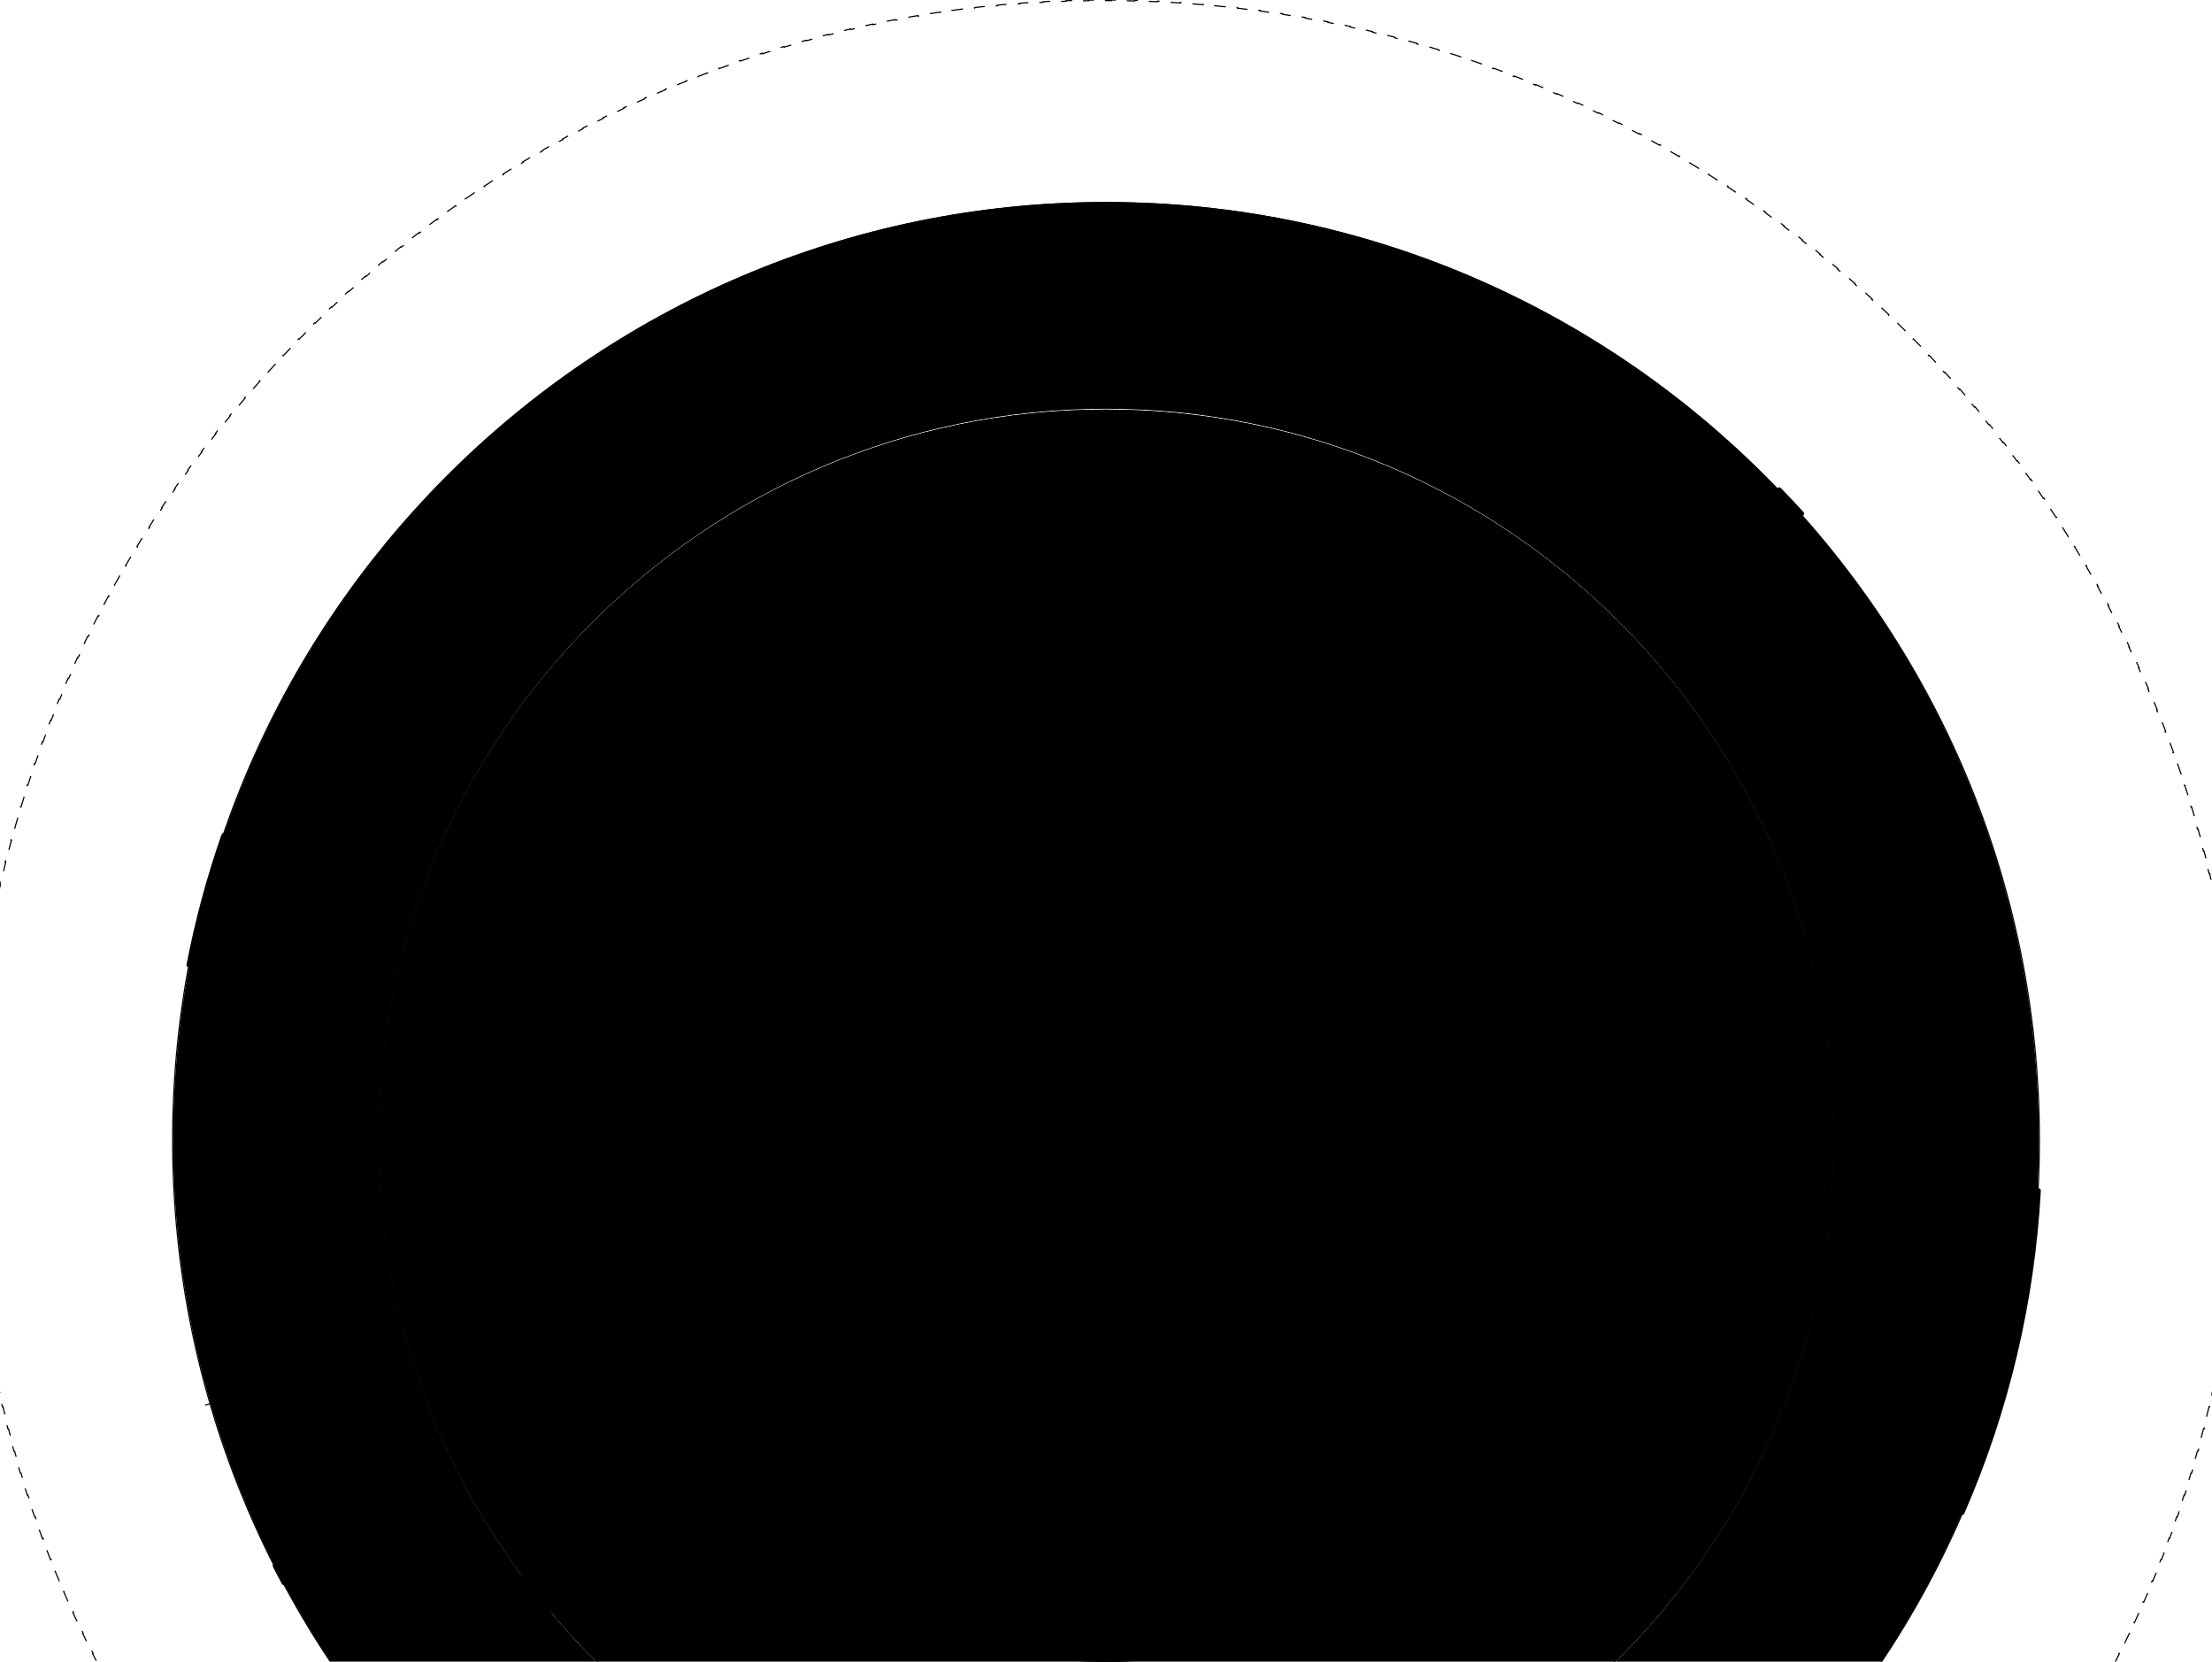 <svg width="1920" height="1442" viewBox="0 0 1920 1442" fill="none" xmlns="http://www.w3.org/2000/svg">
<path d="M1223.83 989.358C1223.83 1135.89 1105.7 1254.67 959.991 1254.67C814.277 1254.67 696.148 1135.89 696.148 989.358C696.148 842.828 814.277 724.047 959.991 724.047C1105.7 724.047 1223.83 842.828 1223.83 989.358Z" stroke="#C2C9CD" style="stroke:#C2C9CD;stroke:color(display-p3 0.759 0.789 0.806);stroke-opacity:1;"/>
<path d="M1072.08 989.358C1072.08 1051.54 1021.89 1101.94 959.989 1101.94C898.085 1101.94 847.898 1051.54 847.898 989.358C847.898 927.18 898.085 876.778 959.989 876.778C1021.89 876.778 1072.08 927.18 1072.08 989.358Z" stroke="#C2C9CD" style="stroke:#C2C9CD;stroke:color(display-p3 0.759 0.789 0.806);stroke-opacity:1;"/>
<path opacity="0.01" d="M1410.35 989.359C1410.35 1239.44 1208.72 1442.17 959.99 1442.17C711.263 1442.17 509.629 1239.44 509.629 989.359C509.629 739.279 711.263 536.55 959.99 536.55C1208.72 536.55 1410.35 739.279 1410.35 989.359ZM695.172 989.359C695.172 1136.41 813.735 1255.62 959.99 1255.62C1106.25 1255.62 1224.81 1136.41 1224.81 989.359C1224.81 842.308 1106.25 723.101 959.99 723.101C813.735 723.101 695.172 842.308 695.172 989.359Z" fill="#8D8D8D" style="fill:#8D8D8D;fill:color(display-p3 0.554 0.554 0.554);fill-opacity:1;"/>
<path opacity="0.01" d="M1769.69 989.358C1769.69 1438.95 1407.17 1803.41 959.992 1803.41C512.81 1803.41 150.297 1438.95 150.297 989.358C150.297 539.769 512.81 175.305 959.992 175.305C1407.17 175.305 1769.69 539.769 1769.69 989.358ZM328.761 989.358C328.761 1339.85 611.373 1623.99 959.992 1623.99C1308.61 1623.99 1591.22 1339.85 1591.22 989.358C1591.22 638.863 1308.61 354.73 959.992 354.73C611.373 354.73 328.761 638.863 328.761 989.358Z" fill="#5A5A5A" style="fill:#5A5A5A;fill:color(display-p3 0.354 0.354 0.354);fill-opacity:1;"/>
<path d="M1409.85 989.359C1409.85 1239.16 1208.44 1441.67 959.99 1441.67C711.541 1441.67 510.129 1239.16 510.129 989.359C510.129 739.553 711.541 537.05 959.99 537.05C1208.44 537.05 1409.85 739.553 1409.85 989.359Z" stroke="#D6DDE1" style="stroke:#D6DDE1;stroke:color(display-p3 0.839 0.867 0.882);stroke-opacity:1;"/>
<path d="M1590.98 989.359C1590.98 1339.2 1308.47 1622.79 959.991 1622.79C611.509 1622.79 329.006 1339.2 329.006 989.359C329.006 639.522 611.509 355.927 959.991 355.927C1308.47 355.927 1590.98 639.522 1590.98 989.359Z" stroke="#C2C9CD" style="stroke:#C2C9CD;stroke:color(display-p3 0.759 0.789 0.806);stroke-opacity:1;"/>
<path opacity="0.01" d="M1590.98 989.359C1590.98 1339.2 1308.47 1622.79 959.991 1622.79C611.509 1622.79 329.006 1339.2 329.006 989.359C329.006 639.522 611.509 355.927 959.991 355.927C1308.47 355.927 1590.98 639.522 1590.98 989.359Z" fill="#9F9F9F" stroke="#C2C9CD" style="fill:#9F9F9F;fill:color(display-p3 0.622 0.622 0.622);fill-opacity:1;stroke:#C2C9CD;stroke:color(display-p3 0.759 0.789 0.806);stroke-opacity:1;"/>
<path d="M1770.16 989.358C1770.16 1438.67 1407.43 1802.91 959.992 1802.91C512.553 1802.91 149.828 1438.67 149.828 989.358C149.828 540.043 512.553 175.805 959.992 175.805C1407.43 175.805 1770.16 540.043 1770.16 989.358Z" stroke="#C2C9CD" style="stroke:#C2C9CD;stroke:color(display-p3 0.759 0.789 0.806);stroke-opacity:1;"/>
<path opacity="0.7" d="M1944.89 974.387C1944.94 977.708 1944.97 981.033 1944.99 984.362L1944.49 984.365C1944.5 986.028 1944.5 987.693 1944.5 989.358C1944.5 991.024 1944.5 992.688 1944.49 994.352L1944.99 994.354C1944.97 997.683 1944.94 1001.01 1944.89 1004.33L1944.39 1004.32C1944.34 1007.64 1944.28 1010.96 1944.19 1014.27L1944.69 1014.28C1944.61 1017.59 1944.51 1020.9 1944.4 1024.21L1943.9 1024.19C1943.79 1027.49 1943.66 1030.79 1943.51 1034.09L1944.01 1034.11C1943.86 1037.42 1943.7 1040.73 1943.52 1044.03L1943.02 1044C1942.84 1047.32 1942.65 1050.64 1942.43 1053.95L1942.93 1053.99C1942.72 1057.3 1942.49 1060.61 1942.25 1063.92L1941.75 1063.88C1941.5 1067.18 1941.24 1070.48 1940.96 1073.78L1941.46 1073.82C1941.18 1077.12 1940.89 1080.41 1940.58 1083.69L1940.08 1083.65C1939.77 1086.94 1939.45 1090.23 1939.1 1093.52L1939.6 1093.57C1939.26 1096.88 1938.89 1100.18 1938.52 1103.48L1938.02 1103.43C1937.64 1106.73 1937.25 1110.02 1936.84 1113.31L1937.34 1113.37C1936.93 1116.66 1936.5 1119.94 1936.06 1123.22L1935.56 1123.15C1935.12 1126.43 1934.67 1129.71 1934.19 1132.97L1934.69 1133.04C1934.21 1136.32 1933.72 1139.59 1933.22 1142.86L1932.72 1142.78C1932.21 1146.07 1931.69 1149.35 1931.15 1152.62L1931.64 1152.7C1931.1 1155.98 1930.54 1159.25 1929.96 1162.51L1929.47 1162.43C1928.9 1165.69 1928.31 1168.95 1927.7 1172.2L1928.2 1172.29C1927.59 1175.55 1926.97 1178.79 1926.33 1182.04L1925.84 1181.94C1925.2 1185.19 1924.55 1188.43 1923.88 1191.67L1924.37 1191.77C1923.69 1195.02 1923 1198.27 1922.3 1201.52L1921.81 1201.41C1921.11 1204.65 1920.38 1207.89 1919.65 1211.12L1920.14 1211.23C1919.4 1214.46 1918.65 1217.69 1917.88 1220.91L1917.39 1220.79C1916.62 1224.01 1915.84 1227.22 1915.04 1230.42L1915.52 1230.54C1914.72 1233.76 1913.9 1236.97 1913.07 1240.17L1912.59 1240.04C1911.75 1243.26 1910.9 1246.47 1910.03 1249.67L1910.52 1249.8C1909.65 1253 1908.76 1256.2 1907.86 1259.39L1907.38 1259.25C1906.49 1262.44 1905.57 1265.62 1904.64 1268.8L1905.12 1268.94C1904.19 1272.11 1903.25 1275.28 1902.29 1278.45L1901.81 1278.3C1900.84 1281.47 1899.87 1284.64 1898.87 1287.79L1899.35 1287.94C1898.35 1291.11 1897.34 1294.27 1896.31 1297.43L1895.84 1297.27C1894.81 1300.42 1893.77 1303.57 1892.71 1306.71L1893.18 1306.87C1892.12 1310.01 1891.05 1313.14 1889.96 1316.26L1889.49 1316.1C1888.4 1319.22 1887.3 1322.34 1886.18 1325.45L1886.65 1325.62C1885.52 1328.74 1884.39 1331.85 1883.23 1334.96L1882.77 1334.79C1881.61 1337.9 1880.44 1341 1879.26 1344.1L1879.72 1344.27C1878.54 1347.37 1877.34 1350.46 1876.12 1353.54L1875.66 1353.36C1874.44 1356.44 1873.21 1359.51 1871.97 1362.58L1872.43 1362.77C1871.18 1365.83 1869.92 1368.89 1868.65 1371.95L1868.19 1371.75C1866.91 1374.81 1865.62 1377.86 1864.31 1380.91L1864.77 1381.1C1863.46 1384.15 1862.13 1387.19 1860.79 1390.23L1860.33 1390.03C1859 1393.06 1857.64 1396.08 1856.27 1399.1L1856.73 1399.3C1855.36 1402.32 1853.98 1405.33 1852.58 1408.33L1852.12 1408.12C1850.73 1411.12 1849.31 1414.11 1847.89 1417.09L1848.34 1417.3C1846.91 1420.3 1845.46 1423.28 1844 1426.26L1843.55 1426.04C1842.09 1429.02 1840.61 1431.98 1839.12 1434.94L1839.57 1435.17C1838.08 1438.13 1836.58 1441.08 1835.06 1444.03L1834.61 1443.8C1833.09 1446.74 1831.56 1449.67 1830.01 1452.6L1830.46 1452.83C1828.91 1455.76 1827.35 1458.68 1825.77 1461.59L1825.33 1461.35C1823.75 1464.26 1822.16 1467.17 1820.55 1470.07L1820.98 1470.31C1819.38 1473.21 1817.75 1476.1 1816.11 1478.98L1815.68 1478.74C1814.04 1481.62 1812.39 1484.49 1810.73 1487.35L1811.16 1487.6C1809.5 1490.47 1807.82 1493.32 1806.12 1496.17L1805.69 1495.91C1804 1498.76 1802.29 1501.59 1800.57 1504.42L1801 1504.68C1799.28 1507.51 1797.54 1510.34 1795.79 1513.15L1795.36 1512.89C1793.61 1515.7 1791.84 1518.5 1790.07 1521.3L1790.49 1521.57C1788.71 1524.36 1786.92 1527.15 1785.11 1529.93L1784.69 1529.65C1782.88 1532.43 1781.06 1535.19 1779.23 1537.95L1779.65 1538.23C1777.81 1540.99 1775.96 1543.73 1774.1 1546.47L1773.69 1546.19C1771.83 1548.94 1769.95 1551.67 1768.06 1554.39L1768.47 1554.67C1766.58 1557.4 1764.68 1560.11 1762.76 1562.81L1762.35 1562.52C1760.43 1565.22 1758.51 1567.91 1756.56 1570.6L1756.97 1570.89C1755.02 1573.57 1753.07 1576.24 1751.1 1578.91L1750.7 1578.61C1748.73 1581.27 1746.74 1583.93 1744.74 1586.57L1745.14 1586.87C1743.15 1589.51 1741.13 1592.15 1739.11 1594.77L1738.71 1594.47C1736.69 1597.09 1734.65 1599.7 1732.61 1602.31L1733 1602.62C1730.95 1605.22 1728.89 1607.81 1726.81 1610.39L1726.42 1610.08C1724.35 1612.66 1722.26 1615.23 1720.16 1617.79L1720.55 1618.11C1718.44 1620.67 1716.33 1623.22 1714.2 1625.76L1713.82 1625.44C1711.69 1627.98 1709.55 1630.51 1707.4 1633.03L1707.78 1633.35C1705.63 1635.87 1703.46 1638.38 1701.28 1640.88L1700.91 1640.55C1698.73 1643.05 1696.54 1645.53 1694.34 1648.01L1694.71 1648.34C1692.51 1650.81 1690.3 1653.28 1688.07 1655.73L1687.7 1655.4C1685.47 1657.85 1683.24 1660.29 1680.98 1662.72L1681.35 1663.06C1679.1 1665.49 1676.84 1667.91 1674.56 1670.32L1674.2 1669.98C1671.92 1672.38 1669.63 1674.78 1667.34 1677.17L1667.7 1677.51C1665.4 1679.9 1663.08 1682.27 1660.76 1684.63L1660.41 1684.28C1658.08 1686.64 1655.75 1688.99 1653.4 1691.33L1653.76 1691.69C1651.41 1694.03 1649.05 1696.35 1646.68 1698.67L1646.33 1698.31C1643.96 1700.63 1641.58 1702.93 1639.19 1705.22L1639.53 1705.58C1637.14 1707.87 1634.73 1710.15 1632.32 1712.42L1631.98 1712.05C1629.56 1714.32 1627.13 1716.58 1624.7 1718.82L1625.04 1719.19C1622.6 1721.43 1620.15 1723.66 1617.69 1725.88L1617.35 1725.51C1614.89 1727.72 1612.42 1729.93 1609.94 1732.12L1610.27 1732.5C1607.79 1734.69 1605.29 1736.87 1602.79 1739.04L1602.46 1738.66C1599.95 1740.83 1597.44 1742.99 1594.91 1745.13L1595.24 1745.51C1592.71 1747.66 1590.17 1749.79 1587.62 1751.91L1587.3 1751.52C1584.76 1753.64 1582.2 1755.74 1579.63 1757.83L1579.95 1758.22C1577.38 1760.31 1574.8 1762.39 1572.21 1764.46L1571.9 1764.07C1569.31 1766.13 1566.71 1768.19 1564.1 1770.23L1564.41 1770.62C1561.8 1772.66 1559.18 1774.69 1556.54 1776.7L1556.24 1776.31C1553.61 1778.32 1550.97 1780.32 1548.32 1782.31L1548.62 1782.71C1545.97 1784.7 1543.31 1786.67 1540.64 1788.63L1540.34 1788.23C1537.67 1790.19 1534.99 1792.13 1532.3 1794.07L1532.6 1794.47C1529.91 1796.41 1527.21 1798.33 1524.49 1800.23L1524.21 1799.82C1521.5 1801.73 1518.78 1803.62 1516.05 1805.5L1516.33 1805.91C1513.6 1807.79 1510.86 1809.66 1508.12 1811.51L1507.84 1811.1C1505.09 1812.95 1502.34 1814.78 1499.57 1816.61L1499.85 1817.02C1497.08 1818.85 1494.31 1820.66 1491.52 1822.45L1491.25 1822.03C1489.62 1823.08 1487.99 1824.13 1486.35 1825.17C1485.19 1825.91 1484.03 1826.65 1482.87 1827.38L1483.14 1827.8C1480.34 1829.57 1477.52 1831.32 1474.7 1833.06L1474.44 1832.64C1471.62 1834.38 1468.79 1836.1 1465.96 1837.81L1466.22 1838.24C1463.38 1839.95 1460.54 1841.64 1457.68 1843.33L1457.43 1842.9C1454.58 1844.58 1451.71 1846.24 1448.84 1847.9L1449.09 1848.33C1446.22 1849.98 1443.34 1851.62 1440.45 1853.25L1440.2 1852.81C1437.32 1854.44 1434.42 1856.05 1431.51 1857.64L1431.75 1858.08C1428.85 1859.67 1425.94 1861.25 1423.02 1862.82L1422.78 1862.38C1419.87 1863.94 1416.94 1865.49 1414.01 1867.02L1414.24 1867.46C1411.3 1869 1408.36 1870.52 1405.41 1872.03L1405.18 1871.58C1402.23 1873.09 1399.27 1874.58 1396.3 1876.05L1396.52 1876.5C1393.55 1877.98 1390.58 1879.44 1387.59 1880.89L1387.37 1880.44C1384.4 1881.88 1381.41 1883.31 1378.42 1884.72L1378.63 1885.17C1375.64 1886.59 1372.64 1887.99 1369.63 1889.37L1369.42 1888.92C1366.41 1890.3 1363.4 1891.67 1360.37 1893.02L1360.58 1893.48C1357.55 1894.83 1354.52 1896.17 1351.48 1897.5L1351.28 1897.04C1348.24 1898.36 1345.19 1899.67 1342.14 1900.96L1342.33 1901.42C1339.29 1902.71 1336.23 1903.99 1333.17 1905.25L1332.98 1904.79C1329.92 1906.04 1326.85 1907.29 1323.78 1908.52L1323.97 1908.98C1320.89 1910.21 1317.8 1911.43 1314.71 1912.62L1314.53 1912.16C1311.44 1913.36 1308.35 1914.54 1305.24 1915.71L1305.42 1916.18C1302.31 1917.34 1299.2 1918.49 1296.09 1919.63L1295.92 1919.16C1292.81 1920.29 1289.7 1921.41 1286.58 1922.51L1286.75 1922.98C1283.63 1924.08 1280.5 1925.17 1277.36 1926.24L1277.2 1925.77C1274.07 1926.84 1270.93 1927.89 1267.78 1928.93L1267.93 1929.41C1264.79 1930.45 1261.63 1931.47 1258.47 1932.48L1258.31 1932.01C1255.16 1933.01 1252 1934 1248.83 1934.98L1248.98 1935.46C1245.82 1936.43 1242.65 1937.39 1239.48 1938.33L1239.34 1937.85C1238.04 1938.23 1236.74 1938.61 1235.44 1938.99C1233.57 1939.54 1231.69 1940.09 1229.8 1940.62L1229.94 1941.1C1226.75 1942.01 1223.56 1942.91 1220.36 1943.79L1220.23 1943.3C1217.03 1944.18 1213.83 1945.04 1210.62 1945.89L1210.74 1946.37C1207.54 1947.22 1204.33 1948.05 1201.12 1948.86L1201 1948.37C1197.8 1949.18 1194.59 1949.98 1191.37 1950.76L1191.49 1951.24C1188.27 1952.02 1185.05 1952.78 1181.82 1953.53L1181.71 1953.04C1178.48 1953.79 1175.25 1954.52 1172.01 1955.23L1172.12 1955.72C1168.87 1956.43 1165.63 1957.13 1162.38 1957.81L1162.27 1957.32C1160.87 1957.62 1159.46 1957.91 1158.06 1958.2C1156.22 1958.58 1154.38 1958.95 1152.55 1959.31L1152.64 1959.8C1149.4 1960.45 1146.16 1961.08 1142.9 1961.69L1142.81 1961.2C1139.56 1961.81 1136.31 1962.41 1133.04 1962.99L1133.13 1963.48C1129.87 1964.07 1126.6 1964.63 1123.33 1965.18L1123.24 1964.69C1119.97 1965.23 1116.69 1965.77 1113.41 1966.28L1113.49 1966.78C1110.22 1967.29 1106.95 1967.79 1103.67 1968.27L1103.6 1967.77C1100.33 1968.25 1097.06 1968.72 1093.78 1969.16L1093.85 1969.66C1090.57 1970.11 1087.29 1970.54 1084 1970.95L1083.94 1970.46C1080.65 1970.87 1077.36 1971.27 1074.06 1971.65L1074.12 1972.15C1070.82 1972.53 1067.52 1972.9 1064.21 1973.25L1064.16 1972.75C1060.87 1973.1 1057.58 1973.43 1054.28 1973.74L1054.33 1974.24C1051.04 1974.55 1047.75 1974.85 1044.46 1975.13L1044.41 1974.63C1041.12 1974.91 1037.82 1975.18 1034.52 1975.43L1034.56 1975.93C1031.25 1976.17 1027.94 1976.41 1024.63 1976.62L1024.59 1976.12C1021.28 1976.34 1017.96 1976.54 1014.64 1976.72L1014.67 1977.22C1011.37 1977.4 1008.06 1977.57 1004.75 1977.71L1004.73 1977.21C1001.43 1977.36 998.135 1977.49 994.832 1977.61L994.849 1978.11C991.544 1978.22 988.236 1978.32 984.923 1978.41L984.91 1977.91C981.599 1977.99 978.283 1978.06 974.964 1978.1L974.971 1978.6C971.65 1978.65 968.325 1978.69 964.996 1978.7L964.994 1978.2C963.33 1978.21 961.666 1978.22 960 1978.22C958.334 1978.22 956.67 1978.21 955.006 1978.2L955.004 1978.7C951.675 1978.69 948.35 1978.65 945.029 1978.6L945.036 1978.1C941.717 1978.06 938.401 1977.99 935.09 1977.91L935.078 1978.41C931.765 1978.32 928.456 1978.22 925.151 1978.11L925.168 1977.61C921.865 1977.49 918.566 1977.36 915.271 1977.21L915.249 1977.71C911.938 1977.57 908.632 1977.4 905.33 1977.22L905.357 1976.72C902.036 1976.54 898.719 1976.34 895.406 1976.12L895.374 1976.62C892.06 1976.41 888.75 1976.17 885.445 1975.93L885.482 1975.43C882.179 1975.18 878.88 1974.91 875.585 1974.63L875.543 1975.13C872.247 1974.85 868.956 1974.55 865.669 1974.24L865.716 1973.74C862.42 1973.43 859.129 1973.1 855.843 1972.75L855.79 1973.25C852.482 1972.9 849.178 1972.53 845.88 1972.15L845.937 1971.65C842.64 1971.27 839.349 1970.87 836.062 1970.46L835.999 1970.95C832.711 1970.54 829.427 1970.11 826.149 1969.66L826.216 1969.16C822.94 1968.72 819.668 1968.25 816.402 1967.77L816.329 1968.27C813.052 1967.79 809.779 1967.29 806.512 1966.78L806.59 1966.28C803.306 1965.77 800.028 1965.23 796.756 1964.69L796.673 1965.18C793.399 1964.63 790.131 1964.06 786.868 1963.48L786.956 1962.99C783.694 1962.41 780.438 1961.81 777.188 1961.2L777.095 1961.69C773.844 1961.08 770.597 1960.45 767.357 1959.8L767.455 1959.31C764.206 1958.67 760.964 1958 757.727 1957.32L757.624 1957.81C754.372 1957.13 751.125 1956.43 747.884 1955.72L747.991 1955.23C744.752 1954.52 741.519 1953.79 738.292 1953.04L738.179 1953.53C734.95 1952.78 731.727 1952.02 728.511 1951.24L728.628 1950.75C725.413 1949.98 722.204 1949.18 719.002 1948.37L718.879 1948.86C715.665 1948.05 712.457 1947.22 709.256 1946.37L709.383 1945.89C706.173 1945.04 702.969 1944.18 699.771 1943.3L699.639 1943.79C696.439 1942.91 693.246 1942.01 690.06 1941.1L690.198 1940.62C687.013 1939.71 683.835 1938.79 680.664 1937.85L680.521 1938.33C677.349 1937.39 674.182 1936.43 671.023 1935.46L671.17 1934.98C668.002 1934 664.84 1933.01 661.686 1932.01L661.534 1932.48C658.37 1931.47 655.214 1930.45 652.065 1929.41L652.221 1928.93C649.074 1927.89 645.933 1926.84 642.799 1925.77L642.638 1926.24C639.502 1925.17 636.374 1924.08 633.253 1922.98L633.42 1922.51C630.3 1921.41 627.188 1920.29 624.083 1919.16L623.912 1919.63C620.795 1918.49 617.685 1917.34 614.583 1916.18L614.759 1915.71C611.654 1914.54 608.556 1913.36 605.467 1912.16L605.286 1912.62C602.194 1911.42 599.11 1910.21 596.034 1908.98L596.22 1908.52C593.145 1907.29 590.078 1906.04 587.018 1904.79L586.828 1905.25C583.767 1903.99 580.714 1902.71 577.668 1901.42L577.863 1900.96C574.809 1899.67 571.762 1898.36 568.723 1897.04L568.524 1897.5C565.482 1896.17 562.448 1894.83 559.422 1893.48L559.627 1893.02C556.603 1891.67 553.586 1890.3 550.578 1888.92L550.369 1889.37C547.36 1887.99 544.359 1886.59 541.365 1885.17L541.579 1884.72C538.587 1883.31 535.603 1881.88 532.627 1880.44L532.409 1880.89C529.423 1879.44 526.444 1877.98 523.475 1876.5L523.698 1876.05C520.729 1874.58 517.77 1873.09 514.819 1871.58L514.592 1872.03C511.639 1870.52 508.695 1869 505.76 1867.46L505.992 1867.02C503.058 1865.49 500.133 1863.94 497.216 1862.38L496.98 1862.82C494.06 1861.25 491.149 1859.67 488.247 1858.08L488.487 1857.64C485.581 1856.04 482.683 1854.43 479.795 1852.81L479.55 1853.25C476.659 1851.62 473.778 1849.98 470.906 1848.33L471.156 1847.89C468.285 1846.24 465.424 1844.58 462.571 1842.9L462.317 1843.33C459.464 1841.64 456.619 1839.95 453.784 1838.24L454.042 1837.81C451.205 1836.1 448.378 1834.38 445.56 1832.64L445.297 1833.06C442.474 1831.32 439.661 1829.57 436.858 1827.8L437.124 1827.38C434.322 1825.61 431.529 1823.83 428.746 1822.03L428.475 1822.45C425.69 1820.66 422.915 1818.85 420.15 1817.02L420.425 1816.61C417.661 1814.78 414.907 1812.95 412.162 1811.1L411.883 1811.51C409.134 1809.66 406.395 1807.79 403.666 1805.91L403.949 1805.5C401.22 1803.62 398.501 1801.73 395.792 1799.82L395.504 1800.23C392.793 1798.32 390.093 1796.4 387.402 1794.47L387.694 1794.06C385.005 1792.13 382.326 1790.19 379.657 1788.23L379.361 1788.63C376.691 1786.67 374.031 1784.69 371.381 1782.71L371.681 1782.31C369.03 1780.32 366.389 1778.32 363.759 1776.31L363.455 1776.7C360.823 1774.69 358.201 1772.66 355.59 1770.62L355.898 1770.23C353.288 1768.19 350.689 1766.13 348.1 1764.07L347.788 1764.46C345.198 1762.39 342.619 1760.31 340.05 1758.22L340.366 1757.83C337.798 1755.74 335.241 1753.64 332.695 1751.52L332.376 1751.9C329.827 1749.79 327.289 1747.65 324.761 1745.51L325.085 1745.13C322.559 1742.99 320.044 1740.83 317.54 1738.66L317.213 1739.04C314.707 1736.87 312.213 1734.69 309.73 1732.5L310.061 1732.12C307.579 1729.93 305.108 1727.72 302.648 1725.51L302.314 1725.88C299.852 1723.66 297.402 1721.43 294.964 1719.18L295.302 1718.82C292.864 1716.57 290.438 1714.32 288.023 1712.05L287.681 1712.42C285.264 1710.15 282.859 1707.87 280.466 1705.58L280.812 1705.22C278.419 1702.93 276.038 1700.62 273.669 1698.31L273.32 1698.67C270.949 1696.35 268.59 1694.02 266.243 1691.69L266.596 1691.33C264.25 1688.99 261.916 1686.64 259.594 1684.28L259.237 1684.63C256.914 1682.27 254.603 1679.9 252.303 1677.51L252.663 1677.16C250.364 1674.78 248.077 1672.38 245.803 1669.98L245.439 1670.32C243.163 1667.91 240.899 1665.49 238.647 1663.06L239.014 1662.72C236.763 1660.29 234.525 1657.85 232.298 1655.39L231.928 1655.73C229.701 1653.28 227.487 1650.81 225.284 1648.34L225.658 1648.01C223.457 1645.53 221.268 1643.05 219.092 1640.55L218.715 1640.88C216.537 1638.38 214.372 1635.87 212.219 1633.35L212.6 1633.03C210.448 1630.51 208.309 1627.98 206.182 1625.44L205.798 1625.76C203.671 1623.22 201.555 1620.67 199.453 1618.11L199.839 1617.79C197.74 1615.23 195.653 1612.66 193.579 1610.08L193.189 1610.39C191.114 1607.81 189.051 1605.22 187.001 1602.61L187.394 1602.3C185.345 1599.7 183.309 1597.09 181.285 1594.47L180.89 1594.77C178.865 1592.15 176.854 1589.51 174.855 1586.87L175.254 1586.57C173.258 1583.92 171.274 1581.27 169.303 1578.61L168.901 1578.9C166.932 1576.24 164.975 1573.57 163.032 1570.89L163.437 1570.59C161.494 1567.91 159.565 1565.22 157.649 1562.52L157.241 1562.81C155.324 1560.11 153.42 1557.39 151.529 1554.67L151.94 1554.39C150.05 1551.67 148.174 1548.93 146.31 1546.19L145.897 1546.47C144.035 1543.73 142.186 1540.98 140.351 1538.22L140.767 1537.95C138.934 1535.19 137.115 1532.43 135.31 1529.65L134.89 1529.92C133.084 1527.15 131.291 1524.36 129.511 1521.57L129.933 1521.3C128.154 1518.5 126.389 1515.7 124.638 1512.89L124.214 1513.15C122.461 1510.34 120.723 1507.51 118.998 1504.68L119.425 1504.42C117.705 1501.59 115.998 1498.75 114.305 1495.91L113.875 1496.16C112.182 1493.32 110.503 1490.47 108.838 1487.6L109.27 1487.35C107.606 1484.49 105.956 1481.62 104.319 1478.74L103.885 1478.98C102.247 1476.1 100.624 1473.21 99.015 1470.31L99.452 1470.07C97.844 1467.17 96.25 1464.26 94.67 1461.35L94.23 1461.58C92.654 1458.68 91.092 1455.76 89.544 1452.83L89.986 1452.6C88.439 1449.67 86.906 1446.74 85.388 1443.8L84.944 1444.02C83.424 1441.08 81.919 1438.13 80.429 1435.17L80.876 1434.94C79.386 1431.98 77.91 1429.02 76.45 1426.04L76.001 1426.26C74.54 1423.28 73.093 1420.3 71.661 1417.3L72.112 1417.09C70.685 1414.11 69.273 1411.11 67.876 1408.12L67.422 1408.33C66.024 1405.33 64.64 1402.32 63.271 1399.3L63.726 1399.09C62.358 1396.08 61.004 1393.06 59.665 1390.02L59.207 1390.23C57.867 1387.19 56.542 1384.15 55.232 1381.1L55.692 1380.91C54.383 1377.86 53.09 1374.81 51.812 1371.75L51.351 1371.94C50.075 1368.89 48.815 1365.83 47.57 1362.77L48.033 1362.58C46.788 1359.51 45.559 1356.44 44.344 1353.36L43.879 1353.54C42.663 1350.46 41.462 1347.37 40.277 1344.27L40.744 1344.1C39.559 1341 38.389 1337.9 37.234 1334.79L36.766 1334.96C35.613 1331.85 34.475 1328.74 33.352 1325.62L33.823 1325.45C32.704 1322.34 31.601 1319.22 30.512 1316.1L30.04 1316.26C28.951 1313.14 27.877 1310.01 26.818 1306.87L27.292 1306.71C26.234 1303.57 25.191 1300.42 24.164 1297.27L23.688 1297.42C22.66 1294.27 21.648 1291.11 20.651 1287.94L21.128 1287.79C20.134 1284.63 19.156 1281.47 18.193 1278.3L17.715 1278.45C16.754 1275.28 15.808 1272.11 14.878 1268.94L15.358 1268.8C14.429 1265.62 13.515 1262.44 12.616 1259.25L12.135 1259.39C11.236 1256.2 10.353 1253 9.485 1249.8L9.967 1249.67C9.1 1246.47 8.248 1243.26 7.412 1240.04L6.928 1240.17C6.095 1236.97 5.278 1233.76 4.476 1230.54L4.961 1230.42C4.162 1227.22 3.378 1224.01 2.61 1220.79L2.123 1220.9C1.355 1217.69 0.602 1214.46 -0.135 1211.23L0.352 1211.12C-0.384 1207.89 -1.105 1204.65 -1.811 1201.41L-2.299 1201.52C-3.005 1198.27 -3.694 1195.02 -4.368 1191.77L-3.879 1191.67C-4.549 1188.43 -5.203 1185.19 -5.841 1181.94L-6.332 1182.04C-6.969 1178.79 -7.59 1175.55 -8.196 1172.29L-7.704 1172.2C-8.31 1168.95 -8.899 1165.69 -9.472 1162.43L-9.965 1162.51C-10.539 1159.25 -11.097 1155.98 -11.638 1152.7L-11.145 1152.62C-11.687 1149.35 -12.212 1146.07 -12.722 1142.78L-13.216 1142.86C-13.722 1139.59 -14.213 1136.32 -14.688 1133.04L-14.193 1132.97C-14.666 1129.71 -15.123 1126.43 -15.565 1123.15L-16.06 1123.22C-16.502 1119.94 -16.927 1116.66 -17.337 1113.37L-16.841 1113.31C-17.25 1110.02 -17.643 1106.73 -18.021 1103.43L-18.517 1103.48C-18.895 1100.19 -19.256 1096.88 -19.601 1093.57L-19.103 1093.52C-19.446 1090.23 -19.772 1086.94 -20.083 1083.65L-20.58 1083.69C-20.89 1080.41 -21.184 1077.12 -21.461 1073.82L-20.963 1073.78C-21.24 1070.48 -21.501 1067.18 -21.747 1063.88L-22.245 1063.92C-22.49 1060.61 -22.719 1057.3 -22.932 1053.99L-22.433 1053.95C-22.646 1050.64 -22.842 1047.32 -23.022 1044L-23.522 1044.03C-23.701 1040.73 -23.863 1037.42 -24.01 1034.11L-23.511 1034.09C-23.657 1030.79 -23.787 1027.49 -23.901 1024.19L-24.4 1024.21C-24.514 1020.9 -24.612 1017.59 -24.694 1014.28L-24.194 1014.27C-24.275 1010.96 -24.34 1007.64 -24.39 1004.32L-24.89 1004.33C-24.939 1001.01 -24.971 997.684 -24.988 994.355L-24.488 994.352C-24.496 992.689 -24.5 991.024 -24.5 989.358C-24.5 987.693 -24.496 986.028 -24.488 984.365L-24.988 984.362C-24.971 981.033 -24.939 977.708 -24.89 974.387L-24.39 974.395C-24.34 971.075 -24.275 967.76 -24.194 964.448L-24.694 964.436C-24.612 961.123 -24.514 957.814 -24.4 954.509L-23.901 954.526C-23.787 951.222 -23.657 947.923 -23.511 944.628L-24.01 944.606C-23.864 941.296 -23.701 937.99 -23.522 934.689L-23.022 934.716C-22.842 931.394 -22.646 928.077 -22.433 924.764L-22.932 924.732C-22.719 921.417 -22.49 918.107 -22.245 914.801L-21.747 914.838C-21.501 911.534 -21.24 908.235 -20.963 904.94L-21.461 904.898C-21.184 901.601 -20.89 898.309 -20.581 895.022L-20.083 895.069C-19.772 891.774 -19.446 888.483 -19.103 885.197L-19.601 885.146C-19.256 881.836 -18.895 878.532 -18.517 875.232L-18.021 875.289C-17.643 871.991 -17.25 868.698 -16.841 865.411L-17.337 865.349C-16.927 862.059 -16.502 858.775 -16.06 855.495L-15.565 855.562C-15.123 852.284 -14.666 849.012 -14.193 845.744L-14.688 845.673C-14.213 842.395 -13.722 839.123 -13.216 835.857L-12.722 835.933C-12.212 832.649 -11.687 829.369 -11.145 826.095L-11.638 826.013C-11.097 822.738 -10.539 819.467 -9.965 816.203L-9.472 816.289C-8.899 813.026 -8.31 809.768 -7.704 806.516L-8.196 806.425C-7.59 803.171 -6.969 799.923 -6.332 796.681L-5.841 796.777C-5.203 793.529 -4.549 790.287 -3.879 787.05L-4.368 786.948C-3.694 783.693 -3.005 780.444 -2.299 777.2L-1.811 777.307C-1.105 774.065 -0.384 770.829 0.352 767.599L-0.135 767.488C0.602 764.256 1.355 761.031 2.123 757.812L2.61 757.928C3.378 754.71 4.162 751.498 4.961 748.293L4.476 748.172C5.278 744.957 6.095 741.749 6.928 738.546L7.412 738.672C8.248 735.458 9.1 732.25 9.967 729.049L9.485 728.918C10.353 725.716 11.236 722.519 12.135 719.329L12.616 719.465C13.515 716.277 14.429 713.095 15.358 709.92L14.879 709.78C15.809 706.603 16.754 703.433 17.715 700.27L18.193 700.415C19.156 697.245 20.134 694.082 21.128 690.925L20.651 690.775C21.648 687.607 22.66 684.446 23.689 681.292L24.164 681.447C25.191 678.294 26.234 675.149 27.292 672.01L26.819 671.851C27.877 668.711 28.951 665.578 30.04 662.452L30.512 662.616C31.601 659.492 32.704 656.375 33.823 653.265L33.353 653.096C34.475 649.976 35.613 646.862 36.766 643.757L37.235 643.931C38.389 640.82 39.559 637.717 40.744 634.621L40.277 634.442C41.463 631.345 42.663 628.255 43.879 625.173L44.344 625.356C45.559 622.276 46.789 619.203 48.033 616.137L47.57 615.949C48.816 612.882 50.076 609.823 51.351 606.771L51.812 606.964C53.091 603.905 54.384 600.853 55.692 597.809L55.233 597.612C56.543 594.563 57.868 591.522 59.208 588.489L59.665 588.691C61.004 585.66 62.358 582.637 63.727 579.621L63.271 579.415C64.64 576.398 66.024 573.389 67.423 570.389L67.876 570.6C69.273 567.601 70.686 564.61 72.112 561.628L71.661 561.412C73.094 558.419 74.54 555.433 76.001 552.457L76.45 552.677C77.911 549.701 79.386 546.733 80.876 543.773L80.429 543.548C81.92 540.587 83.425 537.635 84.944 534.691L85.388 534.92C86.907 531.978 88.439 529.044 89.986 526.12L89.544 525.886C91.092 522.959 92.655 520.04 94.231 517.131L94.671 517.369C96.251 514.453 97.845 511.545 99.453 508.647L99.016 508.404C100.625 505.505 102.248 502.614 103.885 499.732L104.32 499.979C105.956 497.099 107.607 494.227 109.271 491.365L108.839 491.114C110.504 488.25 112.183 485.396 113.876 482.551L114.305 482.806C115.998 479.961 117.705 477.124 119.426 474.297L118.999 474.037C120.724 471.204 122.462 468.38 124.214 465.565L124.639 465.829C126.39 463.016 128.155 460.212 129.934 457.418L129.512 457.149C131.291 454.354 133.085 451.568 134.891 448.791L135.31 449.064C137.116 446.289 138.935 443.524 140.768 440.768L140.352 440.491C142.187 437.732 144.036 434.982 145.898 432.242L146.311 432.523C148.174 429.782 150.051 427.05 151.94 424.329L151.53 424.044C153.42 421.321 155.324 418.608 157.242 415.905L157.649 416.195C159.566 413.493 161.495 410.802 163.438 408.121L163.033 407.828C164.976 405.145 166.933 402.473 168.902 399.811L169.304 400.108C171.275 397.445 173.258 394.792 175.255 392.149L174.856 391.848C176.855 389.202 178.866 386.568 180.89 383.943L181.286 384.249C183.31 381.625 185.346 379.013 187.395 376.411L187.002 376.102C189.052 373.498 191.114 370.906 193.19 368.324L193.579 368.637C195.654 366.056 197.741 363.486 199.84 360.927L199.454 360.61C201.556 358.047 203.671 355.495 205.799 352.954L206.183 353.275C208.309 350.734 210.449 348.205 212.6 345.687L212.22 345.362C214.373 342.842 216.538 340.334 218.716 337.836L219.093 338.165C221.269 335.669 223.458 333.184 225.659 330.71L225.285 330.377C227.487 327.902 229.702 325.438 231.928 322.985L232.299 323.321C234.525 320.868 236.764 318.426 239.015 315.996L238.648 315.656C240.9 313.225 243.164 310.805 245.44 308.396L245.804 308.739C248.078 306.332 250.365 303.936 252.664 301.552L252.304 301.205C254.603 298.819 256.915 296.445 259.238 294.083L259.595 294.433C261.917 292.072 264.251 289.723 266.597 287.385L266.244 287.031C268.591 284.691 270.95 282.364 273.321 280.048L273.67 280.406C276.039 278.092 278.42 275.789 280.813 273.498L280.467 273.137C282.86 270.846 285.265 268.566 287.682 266.298L288.024 266.663C290.439 264.396 292.865 262.142 295.303 259.899L294.965 259.531C297.403 257.288 299.853 255.057 302.315 252.839L302.649 253.21C305.109 250.993 307.58 248.787 310.062 246.595L309.731 246.22C312.214 244.026 314.708 241.845 317.214 239.675L317.541 240.053C320.045 237.885 322.56 235.73 325.086 233.587L324.762 233.206C327.29 231.062 329.828 228.93 332.377 226.811L332.696 227.196C335.242 225.079 337.799 222.975 340.367 220.884L340.051 220.496C342.62 218.404 345.199 216.324 347.789 214.258L348.101 214.649C350.69 212.583 353.289 210.53 355.899 208.491L355.591 208.097C358.202 206.056 360.824 204.028 363.456 202.013L363.76 202.41C366.39 200.396 369.031 198.395 371.682 196.408L371.382 196.008C374.032 194.021 376.692 192.048 379.362 190.087L379.658 190.49C382.327 188.531 385.006 186.585 387.695 184.652L387.403 184.246C390.094 182.312 392.794 180.391 395.505 178.484L395.793 178.893C398.502 176.986 401.221 175.093 403.951 173.214L403.667 172.802C406.396 170.923 409.135 169.057 411.884 167.204L412.163 167.619C414.908 165.769 417.662 163.933 420.426 162.11L420.151 161.693C422.916 159.87 425.691 158.06 428.476 156.264L428.747 156.684C431.53 154.889 434.323 153.107 437.125 151.339L436.859 150.916C439.662 149.148 442.476 147.393 445.298 145.652L445.561 146.078C448.379 144.34 451.206 142.615 454.043 140.905L453.785 140.477C456.62 138.767 459.465 137.072 462.318 135.39L462.572 135.821C465.425 134.14 468.286 132.474 471.157 130.821L470.907 130.388C473.779 128.734 476.661 127.095 479.551 125.47L479.796 125.906C482.684 124.282 485.582 122.672 488.489 121.076L488.248 120.638C491.15 119.044 494.061 117.465 496.981 115.9L497.217 116.341C500.134 114.778 503.059 113.229 505.993 111.695L505.761 111.252C508.696 109.717 511.64 108.197 514.593 106.69L514.82 107.136C517.771 105.631 520.73 104.14 523.698 102.664L523.476 102.216C526.445 100.739 529.423 99.276 532.41 97.829L532.628 98.279C535.604 96.836 538.588 95.408 541.58 93.995L541.366 93.543C544.359 92.129 547.361 90.731 550.37 89.346L550.579 89.801C553.587 88.417 556.603 87.049 559.628 85.695L559.423 85.238C562.449 83.884 565.483 82.544 568.525 81.22L568.724 81.678C571.763 80.355 574.81 79.046 577.864 77.753L577.669 77.292C580.715 76.003 583.768 74.728 586.829 73.469L587.019 73.931C590.079 72.672 593.146 71.428 596.22 70.2L596.035 69.735C599.111 68.506 602.195 67.292 605.286 66.093L605.467 66.559C608.557 65.36 611.655 64.177 614.759 63.009L614.583 62.541C617.686 61.374 620.795 60.222 623.913 59.086L624.084 59.556C627.189 58.424 630.301 57.307 633.42 56.206L633.254 55.734C636.375 54.633 639.503 53.546 642.638 52.475L642.8 52.948C645.934 51.877 649.074 50.822 652.222 49.782L652.065 49.308C655.215 48.267 658.371 47.243 661.534 46.234L661.686 46.71C664.841 45.704 668.002 44.713 671.17 43.738L671.023 43.26C674.183 42.288 677.349 41.331 680.522 40.39L680.664 40.869C683.836 39.928 687.014 39.003 690.198 38.094L690.061 37.613C693.247 36.703 696.44 35.809 699.639 34.93L699.772 35.412C702.969 34.534 706.173 33.672 709.384 32.826L709.256 32.342C712.458 31.498 715.666 30.67 718.88 29.858L719.002 30.343C722.205 29.533 725.414 28.74 728.629 27.962L728.511 27.476C731.728 26.698 734.951 25.935 738.179 25.189L738.292 25.676C741.519 24.93 744.753 24.2 747.992 23.486L747.884 22.998C751.125 22.283 754.372 21.585 757.625 20.902L757.727 21.392C760.964 20.713 764.207 20.05 767.455 19.403L767.357 18.913C770.598 18.267 773.844 17.638 777.096 17.025L777.188 17.516C780.439 16.903 783.694 16.306 786.956 15.725L786.868 15.233C790.131 14.652 793.4 14.087 796.674 13.538L796.756 14.031C800.029 13.483 803.307 12.95 806.59 12.434L806.512 11.94C809.779 11.427 813.052 10.93 816.33 10.448L816.402 10.943C819.668 10.464 822.94 10.001 826.217 9.553L826.149 9.058C829.427 8.611 832.711 8.179 835.999 7.764L836.062 8.261C839.349 7.846 842.641 7.447 845.937 7.065L845.88 6.569C849.178 6.186 852.482 5.821 855.79 5.471L855.843 5.968C859.129 5.621 862.42 5.29 865.717 4.976L865.669 4.478C868.956 4.165 872.247 3.867 875.543 3.586L875.586 4.084C878.88 3.803 882.179 3.538 885.482 3.29L885.445 2.792C888.75 2.543 892.06 2.311 895.374 2.095L895.406 2.594C898.719 2.379 902.036 2.18 905.357 1.997L905.33 1.498C908.632 1.317 911.938 1.152 915.249 1.003L915.271 1.502C918.566 1.354 921.865 1.223 925.168 1.107L925.151 0.608C928.456 0.492 931.764 0.393 935.077 0.311L935.09 0.81C938.401 0.728 941.717 0.662 945.036 0.612L945.029 0.112C948.35 0.062 951.675 0.029 955.004 0.012L955.006 0.512C956.67 0.504 958.334 0.5 960 0.5C961.666 0.5 963.33 0.504 964.994 0.512L964.996 0.012C968.325 0.029 971.65 0.062 974.971 0.112L974.964 0.612C978.283 0.662 981.599 0.728 984.91 0.81L984.922 0.311C988.235 0.393 991.544 0.492 994.849 0.608L994.832 1.107C998.135 1.223 1001.43 1.354 1004.73 1.502L1004.75 1.003C1008.06 1.152 1011.37 1.317 1014.67 1.498L1014.64 1.997C1017.96 2.18 1021.28 2.379 1024.59 2.594L1024.63 2.095C1027.94 2.311 1031.25 2.543 1034.56 2.792L1034.52 3.29C1037.82 3.538 1041.12 3.803 1044.41 4.084L1044.46 3.586C1047.75 3.867 1051.04 4.165 1054.33 4.478L1054.28 4.976C1057.58 5.29 1060.87 5.621 1064.16 5.968L1064.21 5.471C1067.52 5.821 1070.82 6.187 1074.12 6.569L1074.06 7.065C1077.36 7.447 1080.65 7.846 1083.94 8.261L1084 7.764C1087.29 8.179 1090.57 8.611 1093.85 9.058L1093.78 9.553C1097.06 10.001 1100.33 10.464 1103.6 10.943L1103.67 10.449C1106.95 10.93 1110.22 11.427 1113.49 11.941L1113.41 12.434C1116.69 12.95 1119.97 13.483 1123.24 14.031L1123.33 13.538C1126.6 14.087 1129.87 14.652 1133.13 15.233L1133.04 15.725C1136.31 16.306 1139.56 16.903 1142.81 17.516L1142.9 17.025C1146.16 17.638 1149.4 18.267 1152.64 18.913L1152.55 19.403C1155.79 20.05 1159.04 20.713 1162.27 21.392L1162.38 20.902C1165.63 21.585 1168.88 22.283 1172.12 22.998L1172.01 23.486C1175.25 24.2 1178.48 24.93 1181.71 25.676L1181.82 25.189C1185.05 25.935 1188.27 26.698 1191.49 27.476L1191.37 27.962C1194.59 28.74 1197.8 29.533 1201 30.343L1201.12 29.858C1204.33 30.67 1207.54 31.498 1210.74 32.342L1210.62 32.826C1213.83 33.672 1217.03 34.534 1220.23 35.412L1220.36 34.93C1223.56 35.809 1226.75 36.703 1229.94 37.613L1229.8 38.094C1232.99 39.003 1236.17 39.928 1239.34 40.869L1239.48 40.39C1242.65 41.331 1245.82 42.288 1248.98 43.26L1248.83 43.738C1252 44.713 1255.16 45.704 1258.31 46.71L1258.47 46.234C1261.63 47.243 1264.79 48.268 1267.94 49.308L1267.78 49.783C1270.93 50.822 1274.07 51.878 1277.2 52.948L1277.36 52.475C1280.5 53.546 1283.63 54.633 1286.75 55.735L1286.58 56.206C1289.7 57.307 1292.81 58.424 1295.92 59.556L1296.09 59.086C1299.21 60.223 1302.31 61.374 1305.42 62.541L1305.24 63.01C1308.35 64.177 1311.44 65.361 1314.53 66.559L1314.71 66.093C1317.81 67.292 1320.89 68.506 1323.97 69.736L1323.78 70.2C1326.86 71.429 1329.92 72.673 1332.98 73.931L1333.17 73.469C1336.23 74.729 1339.29 76.003 1342.33 77.293L1342.14 77.753C1345.19 79.047 1348.24 80.355 1351.28 81.678L1351.48 81.22C1354.52 82.545 1357.55 83.884 1360.58 85.239L1360.37 85.695C1363.4 87.049 1366.41 88.418 1369.42 89.801L1369.63 89.347C1372.64 90.731 1375.64 92.13 1378.63 93.543L1378.42 93.996C1381.41 95.409 1384.4 96.837 1387.37 98.279L1387.59 97.829C1390.58 99.277 1393.56 100.739 1396.53 102.216L1396.3 102.664C1399.27 104.14 1402.23 105.631 1405.18 107.136L1405.41 106.691C1408.36 108.197 1411.3 109.718 1414.24 111.253L1414.01 111.696C1416.94 113.23 1419.87 114.779 1422.78 116.342L1423.02 115.901C1425.94 117.466 1428.85 119.045 1431.75 120.638L1431.51 121.076C1434.42 122.672 1437.32 124.282 1440.21 125.907L1440.45 125.471C1443.34 127.096 1446.22 128.735 1449.09 130.389L1448.84 130.822C1451.71 132.474 1454.58 134.141 1457.43 135.822L1457.68 135.391C1460.54 137.073 1463.38 138.768 1466.22 140.478L1465.96 140.906C1468.79 142.616 1471.62 144.34 1474.44 146.078L1474.7 145.653C1477.53 147.394 1480.34 149.149 1483.14 150.917L1482.88 151.34C1485.68 153.108 1488.47 154.889 1491.25 156.685L1491.53 156.264C1494.31 158.06 1497.08 159.87 1499.85 161.694L1499.57 162.111C1502.34 163.934 1505.09 165.77 1507.84 167.619L1508.12 167.205C1510.87 169.057 1513.61 170.923 1516.33 172.803L1516.05 173.215C1518.78 175.094 1521.5 176.987 1524.21 178.894L1524.5 178.485C1527.21 180.392 1529.91 182.313 1532.6 184.247L1532.31 184.653C1535 186.585 1537.67 188.532 1540.34 190.491L1540.64 190.088C1543.31 192.048 1545.97 194.022 1548.62 196.009L1548.32 196.409C1550.97 198.396 1553.61 200.397 1556.24 202.411L1556.55 202.014C1559.18 204.029 1561.8 206.057 1564.41 208.097L1564.1 208.491C1566.71 210.531 1569.31 212.584 1571.9 214.65L1572.21 214.259C1574.8 216.325 1577.38 218.405 1579.95 220.497L1579.63 220.885C1582.2 222.976 1584.76 225.08 1587.3 227.197L1587.62 226.812C1590.17 228.931 1592.71 231.062 1595.24 233.207L1594.92 233.588C1597.44 235.731 1599.96 237.886 1602.46 240.054L1602.79 239.676C1605.29 241.845 1607.79 244.027 1610.27 246.221L1609.94 246.596C1612.42 248.788 1614.89 250.993 1617.35 253.211L1617.69 252.84C1620.15 255.058 1622.6 257.289 1625.04 259.532L1624.7 259.9C1627.14 262.143 1629.56 264.397 1631.98 266.664L1632.32 266.299C1634.74 268.567 1637.14 270.846 1639.53 273.138L1639.19 273.499C1641.58 275.79 1643.96 278.092 1646.33 280.407L1646.68 280.049C1649.05 282.365 1651.41 284.692 1653.76 287.032L1653.4 287.386C1655.75 289.724 1658.08 292.073 1660.41 294.434L1660.76 294.084C1663.09 296.446 1665.4 298.82 1667.7 301.206L1667.34 301.553C1669.64 303.937 1671.92 306.333 1674.2 308.74L1674.56 308.397C1676.84 310.806 1679.1 313.226 1681.35 315.657L1680.99 315.997C1683.24 318.427 1685.48 320.869 1687.7 323.322L1688.07 322.986C1690.3 325.439 1692.51 327.903 1694.72 330.378L1694.34 330.711C1696.54 333.185 1698.73 335.67 1700.91 338.166L1701.29 337.837C1703.46 340.335 1705.63 342.843 1707.78 345.363L1707.4 345.688C1709.55 348.206 1711.69 350.735 1713.82 353.276L1714.2 352.955C1716.33 355.496 1718.44 358.048 1720.55 360.611L1720.16 360.928C1722.26 363.487 1724.35 366.057 1726.42 368.638L1726.81 368.325C1728.89 370.907 1730.95 373.499 1733 376.103L1732.61 376.412C1734.66 379.014 1736.69 381.627 1738.71 384.25L1739.11 383.944C1741.13 386.569 1743.15 389.203 1745.14 391.849L1744.75 392.15C1746.74 394.793 1748.73 397.446 1750.7 400.109L1751.1 399.812C1753.07 402.474 1755.02 405.146 1756.97 407.829L1756.56 408.122C1758.51 410.803 1760.44 413.494 1762.35 416.196L1762.76 415.906C1764.68 418.609 1766.58 421.322 1768.47 424.045L1768.06 424.33C1769.95 427.051 1771.83 429.783 1773.69 432.524L1774.1 432.243C1775.97 434.983 1777.81 437.733 1779.65 440.492L1779.23 440.769C1781.07 443.525 1782.88 446.29 1784.69 449.065L1785.11 448.792C1786.92 451.569 1788.71 454.355 1790.49 457.15L1790.07 457.419C1791.85 460.213 1793.61 463.017 1795.36 465.83L1795.79 465.566C1797.54 468.381 1799.28 471.205 1801 474.039L1800.57 474.298C1802.3 477.126 1804 479.962 1805.7 482.808L1806.12 482.552C1807.82 485.397 1809.5 488.251 1811.16 491.115L1810.73 491.366C1812.39 494.228 1814.04 497.1 1815.68 499.98L1816.12 499.733C1817.75 502.615 1819.38 505.506 1820.98 508.406L1820.55 508.648C1822.16 511.547 1823.75 514.454 1825.33 517.37L1825.77 517.132C1827.35 520.041 1828.91 522.96 1830.46 525.887L1830.01 526.12C1831.56 529.045 1833.09 531.979 1834.61 534.921L1835.06 534.692C1836.58 537.636 1838.08 540.588 1839.57 543.549L1839.12 543.774C1840.61 546.733 1842.09 549.701 1843.55 552.678L1844 552.458C1845.46 555.434 1846.91 558.42 1848.34 561.413L1847.89 561.629C1849.31 564.611 1850.73 567.602 1852.12 570.601L1852.58 570.39C1853.98 573.39 1855.36 576.399 1856.73 579.415L1856.27 579.622C1857.64 582.637 1859 585.661 1860.34 588.692L1860.79 588.49C1862.13 591.523 1863.46 594.564 1864.77 597.613L1864.31 597.81C1865.62 600.854 1866.91 603.905 1868.19 606.965L1868.65 606.772C1869.92 609.824 1871.18 612.883 1872.43 615.95L1871.97 616.138C1873.21 619.203 1874.44 622.276 1875.66 625.357L1876.12 625.174C1877.34 628.256 1878.54 631.346 1879.72 634.443L1879.26 634.622C1880.44 637.717 1881.61 640.821 1882.77 643.931L1883.23 643.757C1884.39 646.863 1885.52 649.976 1886.65 653.097L1886.18 653.266C1887.3 656.376 1888.4 659.493 1889.49 662.617L1889.96 662.452C1891.05 665.578 1892.12 668.711 1893.18 671.851L1892.71 672.011C1893.77 675.149 1894.81 678.295 1895.84 681.447L1896.31 681.292C1897.34 684.446 1898.35 687.607 1899.35 690.775L1898.87 690.925C1899.87 694.082 1900.84 697.245 1901.81 700.415L1902.29 700.27C1903.25 703.433 1904.19 706.603 1905.12 709.78L1904.64 709.92C1905.57 713.096 1906.49 716.277 1907.38 719.465L1907.86 719.33C1908.76 722.52 1909.65 725.716 1910.52 728.919L1910.03 729.05C1910.9 732.251 1911.75 735.458 1912.59 738.673L1913.07 738.547C1913.9 741.749 1914.72 744.957 1915.52 748.172L1915.04 748.293C1915.84 751.499 1916.62 754.71 1917.39 757.928L1917.88 757.812C1918.65 761.031 1919.4 764.257 1920.14 767.488L1919.65 767.599C1920.38 770.829 1921.11 774.065 1921.81 777.307L1922.3 777.201C1923 780.444 1923.69 783.693 1924.37 786.949L1923.88 787.05C1924.55 790.287 1925.2 793.529 1925.84 796.778L1926.33 796.681C1926.97 799.923 1927.59 803.172 1928.2 806.425L1927.7 806.517C1928.31 809.769 1928.9 813.026 1929.47 816.289L1929.96 816.203C1930.54 819.467 1931.1 822.738 1931.64 826.013L1931.15 826.095C1931.69 829.369 1932.21 832.649 1932.72 835.933L1933.22 835.857C1933.72 839.123 1934.21 842.395 1934.69 845.673L1934.19 845.744C1934.67 849.012 1935.12 852.284 1935.56 855.562L1936.06 855.495C1936.5 858.775 1936.93 862.059 1937.34 865.349L1936.84 865.411C1937.25 868.698 1937.64 871.991 1938.02 875.289L1938.52 875.232C1938.89 878.532 1939.26 881.836 1939.6 885.145L1939.1 885.197C1939.45 888.483 1939.77 891.774 1940.08 895.069L1940.58 895.022C1940.89 898.309 1941.18 901.601 1941.46 904.898L1940.96 904.94C1941.24 908.235 1941.5 911.534 1941.75 914.838L1942.25 914.801C1942.49 918.107 1942.72 921.417 1942.93 924.732L1942.43 924.763C1942.65 928.076 1942.84 931.394 1943.02 934.716L1943.52 934.689C1943.7 937.99 1943.86 941.296 1944.01 944.606L1943.51 944.628C1943.66 947.923 1943.79 951.222 1943.9 954.525L1944.4 954.508C1944.51 957.813 1944.61 961.122 1944.69 964.435L1944.19 964.448C1944.28 967.759 1944.34 971.075 1944.39 974.394L1944.89 974.387Z" stroke="#C2C9CD" style="stroke:#C2C9CD;stroke:color(display-p3 0.759 0.789 0.806);stroke-opacity:1;" stroke-dasharray="10 10"/>
<path d="M454.443 1368.25C461.752 1378.02 469.343 1387.57 477.206 1396.9" stroke="#9CAAEF" style="stroke:#9CAAEF;stroke:color(display-p3 0.612 0.667 0.937);stroke-opacity:1;" stroke-width="4" stroke-linecap="round"/>
<path d="M1563.97 445.75C1557.54 438.691 1551 431.745 1544.33 424.915" stroke="#9F9F9F" style="stroke:#9F9F9F;stroke:color(display-p3 0.622 0.622 0.622);stroke-opacity:1;" stroke-width="4" stroke-linecap="round"/>
<path d="M1703.17 1312.69C1741.72 1224.23 1764.16 1129.59 1769.44 1033.24" stroke="#9CAAEF" style="stroke:#9CAAEF;stroke:color(display-p3 0.612 0.667 0.937);stroke-opacity:1;" stroke-width="4" stroke-linecap="round"/>
<path opacity="0.3" d="M981.867 1006.49C985.237 1002.3 987.336 997.24 987.914 991.897C988.493 986.554 987.526 981.158 985.129 976.348" stroke="#9F9F9F" style="stroke:#9F9F9F;stroke:color(display-p3 0.622 0.622 0.622);stroke-opacity:1;" stroke-width="0.6" stroke-linecap="round"/>
<path opacity="0.05" d="M978.335 979.003C976.075 975.178 972.676 972.155 968.613 970.358C964.551 968.56 960.028 968.077 955.677 968.976C951.327 969.876 947.366 972.113 944.349 975.374C941.333 978.635 939.411 982.758 938.852 987.165C938.294 991.572 939.127 996.044 941.235 999.954C943.344 1003.86 946.621 1007.02 950.61 1008.97C954.599 1010.93 959.099 1011.59 963.482 1010.86C967.865 1010.13 971.91 1008.06 975.053 1004.92" stroke="#2B303E" style="stroke:#2B303E;stroke:color(display-p3 0.169 0.188 0.243);stroke-opacity:1;" stroke-width="0.6" stroke-linecap="round"/>
<path d="M163.835 837.518C171.203 799.296 181.344 761.656 194.178 724.891" stroke="#9CAAEF" style="stroke:#9CAAEF;stroke:color(display-p3 0.612 0.667 0.937);stroke-opacity:1;" stroke-width="4" stroke-linecap="round"/>
<path opacity="0.2" d="M959.99 988.873L1681.55 1358.85" stroke="url(#paint0_linear_423_13)" style="" stroke-linecap="round"/>
<path opacity="0.1" d="M959.99 988.873L734.322 1381.13" stroke="url(#paint1_linear_423_13)" style="" stroke-linecap="round"/>
<path opacity="0.2" d="M959.99 988.874L753.692 586.932" stroke="url(#paint2_linear_423_13)" style="" stroke-linecap="round"/>
<path opacity="0.2" d="M959.99 988.873L178.383 1219.38" stroke="url(#paint3_linear_423_13)" style="" stroke-linecap="round"/>
<rect opacity="0.3" x="1294.63" y="716.215" width="26.119" height="26.119" rx="2.5" transform="rotate(-90 1294.63 716.215)" stroke="#9CAAEF" style="stroke:#9CAAEF;stroke:color(display-p3 0.612 0.667 0.937);stroke-opacity:1;" stroke-dasharray="4 4"/>
<path d="M1308.18 702.672L1308.66 703.156" stroke="#9CAAEF" style="stroke:#9CAAEF;stroke:color(display-p3 0.612 0.667 0.937);stroke-opacity:1;" stroke-width="4" stroke-linecap="round"/>
<rect opacity="0.5" x="1301.41" y="709.436" width="13.528" height="13.528" rx="1.5" transform="rotate(-90 1301.41 709.436)" stroke="#9CAAEF" style="stroke:#9CAAEF;stroke:color(display-p3 0.612 0.667 0.937);stroke-opacity:1;"/>
<path d="M238.695 1358.87C241.233 1363.81 243.823 1368.74 246.462 1373.63" stroke="#9CAAEF" style="stroke:#9CAAEF;stroke:color(display-p3 0.612 0.667 0.937);stroke-opacity:1;" stroke-width="4" stroke-linecap="round"/>
<rect x="506.5" y="1029.5" width="12.531" height="12.531" rx="0.5" stroke="#9CAAEF" style="stroke:#9CAAEF;stroke:color(display-p3 0.612 0.667 0.937);stroke-opacity:1;" stroke-dasharray="4 4"/>
<path d="M511.807 1035.28C512.283 1035.62 512.758 1035.96 513.232 1036.29" stroke="#9CAAEF" style="stroke:#9CAAEF;stroke:color(display-p3 0.612 0.667 0.937);stroke-opacity:1;" stroke-width="4" stroke-linecap="round"/>
<defs>
<linearGradient id="paint0_linear_423_13" x1="959.99" y1="916.871" x2="1584.97" y2="1403.32" gradientUnits="userSpaceOnUse">
<stop stop-color="#2B303E" stop-opacity="0" style="stop-color:none;stop-opacity:0;"/>
<stop offset="1" stop-color="#2B303E" style="stop-color:#2B303E;stop-color:color(display-p3 0.169 0.188 0.243);stop-opacity:1;"/>
</linearGradient>
<linearGradient id="paint1_linear_423_13" x1="959.99" y1="912.536" x2="661.831" y2="980.994" gradientUnits="userSpaceOnUse">
<stop stop-color="#2B303E" stop-opacity="0" style="stop-color:none;stop-opacity:0;"/>
<stop offset="1" stop-color="#2B303E" style="stop-color:#2B303E;stop-color:color(display-p3 0.169 0.188 0.243);stop-opacity:1;"/>
</linearGradient>
<linearGradient id="paint2_linear_423_13" x1="959.99" y1="1067.1" x2="684.609" y2="1010.69" gradientUnits="userSpaceOnUse">
<stop stop-color="#2B303E" stop-opacity="0" style="stop-color:none;stop-opacity:0;"/>
<stop offset="1" stop-color="#2B303E" style="stop-color:#2B303E;stop-color:color(display-p3 0.169 0.188 0.243);stop-opacity:1;"/>
</linearGradient>
<linearGradient id="paint3_linear_423_13" x1="959.99" y1="944.013" x2="576.02" y2="1463.62" gradientUnits="userSpaceOnUse">
<stop stop-color="#2B303E" stop-opacity="0" style="stop-color:none;stop-opacity:0;"/>
<stop offset="1" stop-color="#2B303E" style="stop-color:#2B303E;stop-color:color(display-p3 0.169 0.188 0.243);stop-opacity:1;"/>
</linearGradient>
</defs>
</svg>
